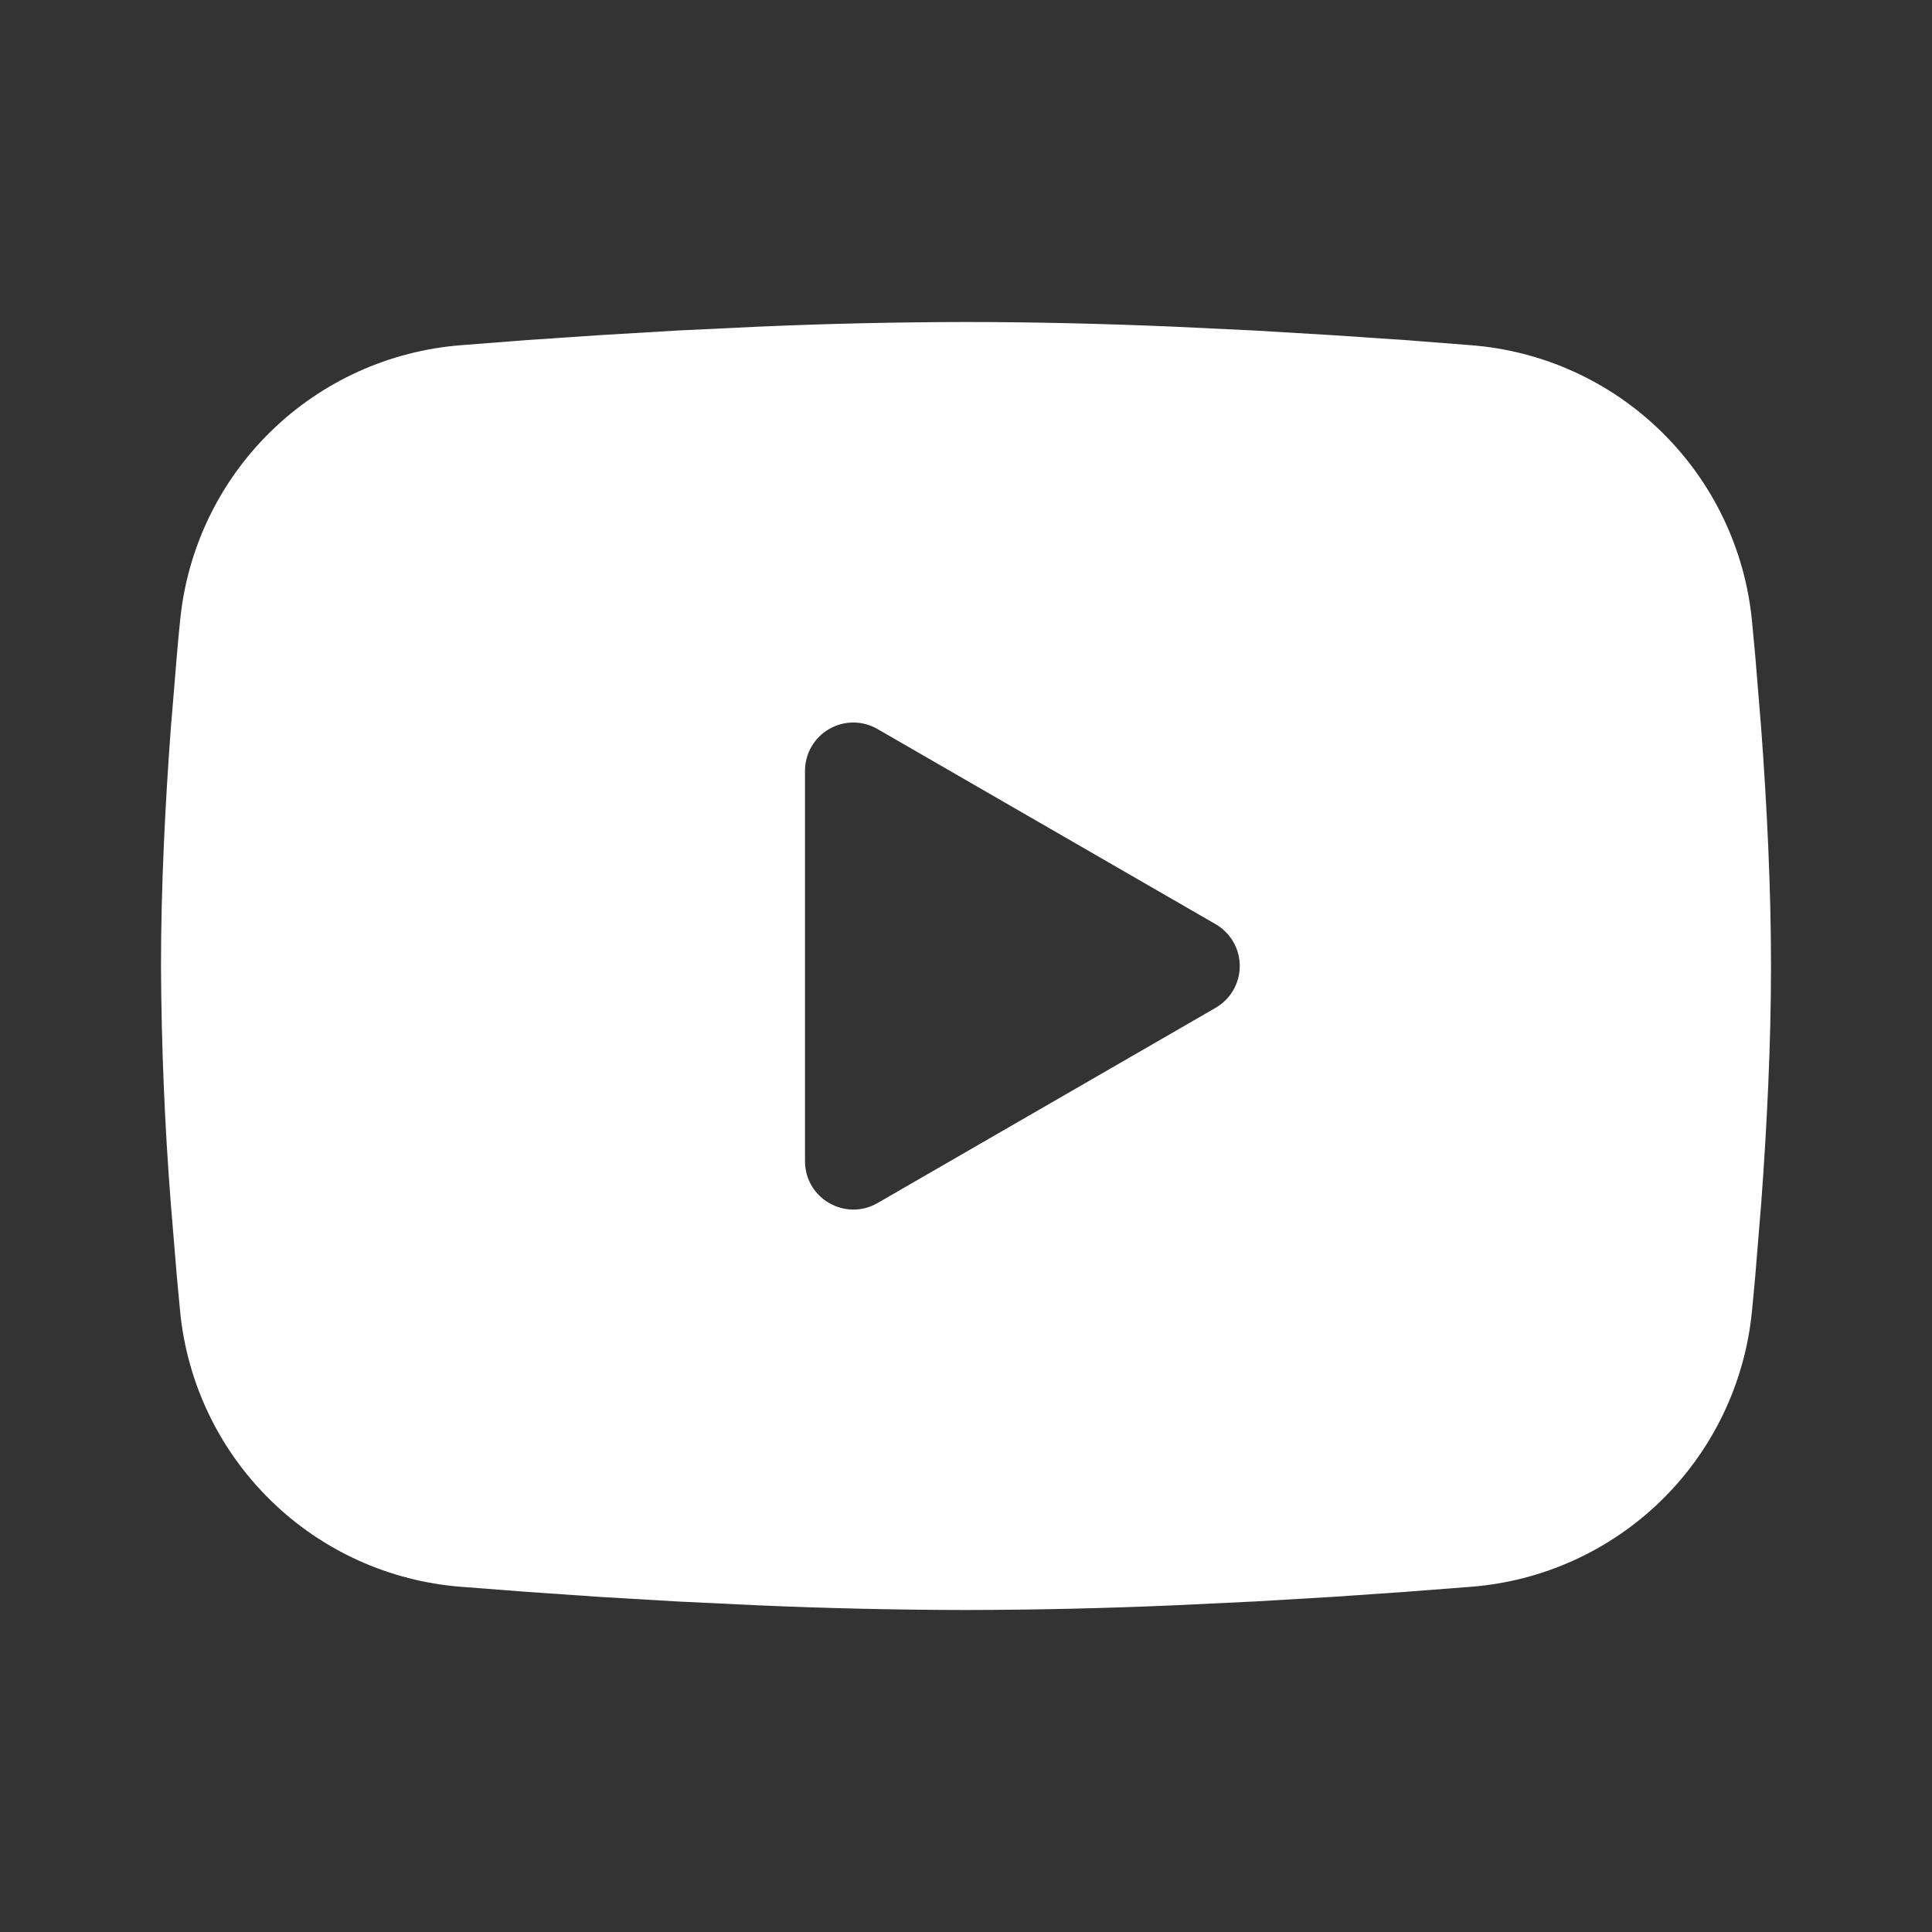 <svg width="36" height="36" viewBox="0 0 36 36" fill="none" xmlns="http://www.w3.org/2000/svg">
<rect x="0" y="0" width="36" height="36" fill="#333333" stroke="none"/>
<g id="mingcute:youtube-fill" clip-path="url(#clip0_722_5054)">
<g id="Group">
<path id="Vector" fill-rule="evenodd" clip-rule="evenodd" d="M18 6C19.282 6 20.598 6.033 21.873 6.087L23.379 6.159L24.82 6.245L26.171 6.336L27.404 6.432C28.742 6.534 30.001 7.105 30.959 8.045C31.918 8.984 32.515 10.231 32.645 11.566L32.705 12.204L32.817 13.569C32.922 14.983 33 16.526 33 18C33 19.474 32.922 21.017 32.817 22.431L32.705 23.796C32.685 24.015 32.666 24.227 32.645 24.433C32.515 25.769 31.918 27.017 30.959 27.956C30 28.895 28.74 29.466 27.402 29.568L26.172 29.663L24.822 29.756L23.379 29.841L21.873 29.913C20.583 29.969 19.291 29.998 18 30C16.709 29.998 15.417 29.969 14.127 29.913L12.621 29.841L11.18 29.756L9.829 29.663L8.597 29.568C7.258 29.466 5.999 28.895 5.041 27.955C4.082 27.016 3.485 25.769 3.356 24.433L3.296 23.796L3.183 22.431C3.068 20.957 3.007 19.479 3 18C3 16.526 3.078 14.983 3.183 13.569L3.296 12.204C3.315 11.985 3.334 11.774 3.356 11.566C3.485 10.231 4.082 8.984 5.04 8.045C5.998 7.106 7.257 6.535 8.595 6.432L9.826 6.336L11.177 6.245L12.62 6.159L14.126 6.087C15.416 6.031 16.708 6.002 18 6ZM15 14.363V21.637C15 22.331 15.75 22.762 16.35 22.418L22.65 18.78C22.787 18.701 22.901 18.587 22.98 18.451C23.059 18.314 23.101 18.158 23.101 18C23.101 17.842 23.059 17.686 22.98 17.549C22.901 17.413 22.787 17.299 22.65 17.22L16.35 13.584C16.213 13.505 16.058 13.463 15.9 13.463C15.742 13.463 15.587 13.505 15.45 13.584C15.313 13.663 15.199 13.777 15.12 13.914C15.041 14.051 15 14.206 15 14.364V14.363Z" fill="white"/>
</g>
</g>
<defs>
<clipPath id="clip0_722_5054">
<rect width="36" height="36" fill="white"/>
</clipPath>
</defs>
</svg>
